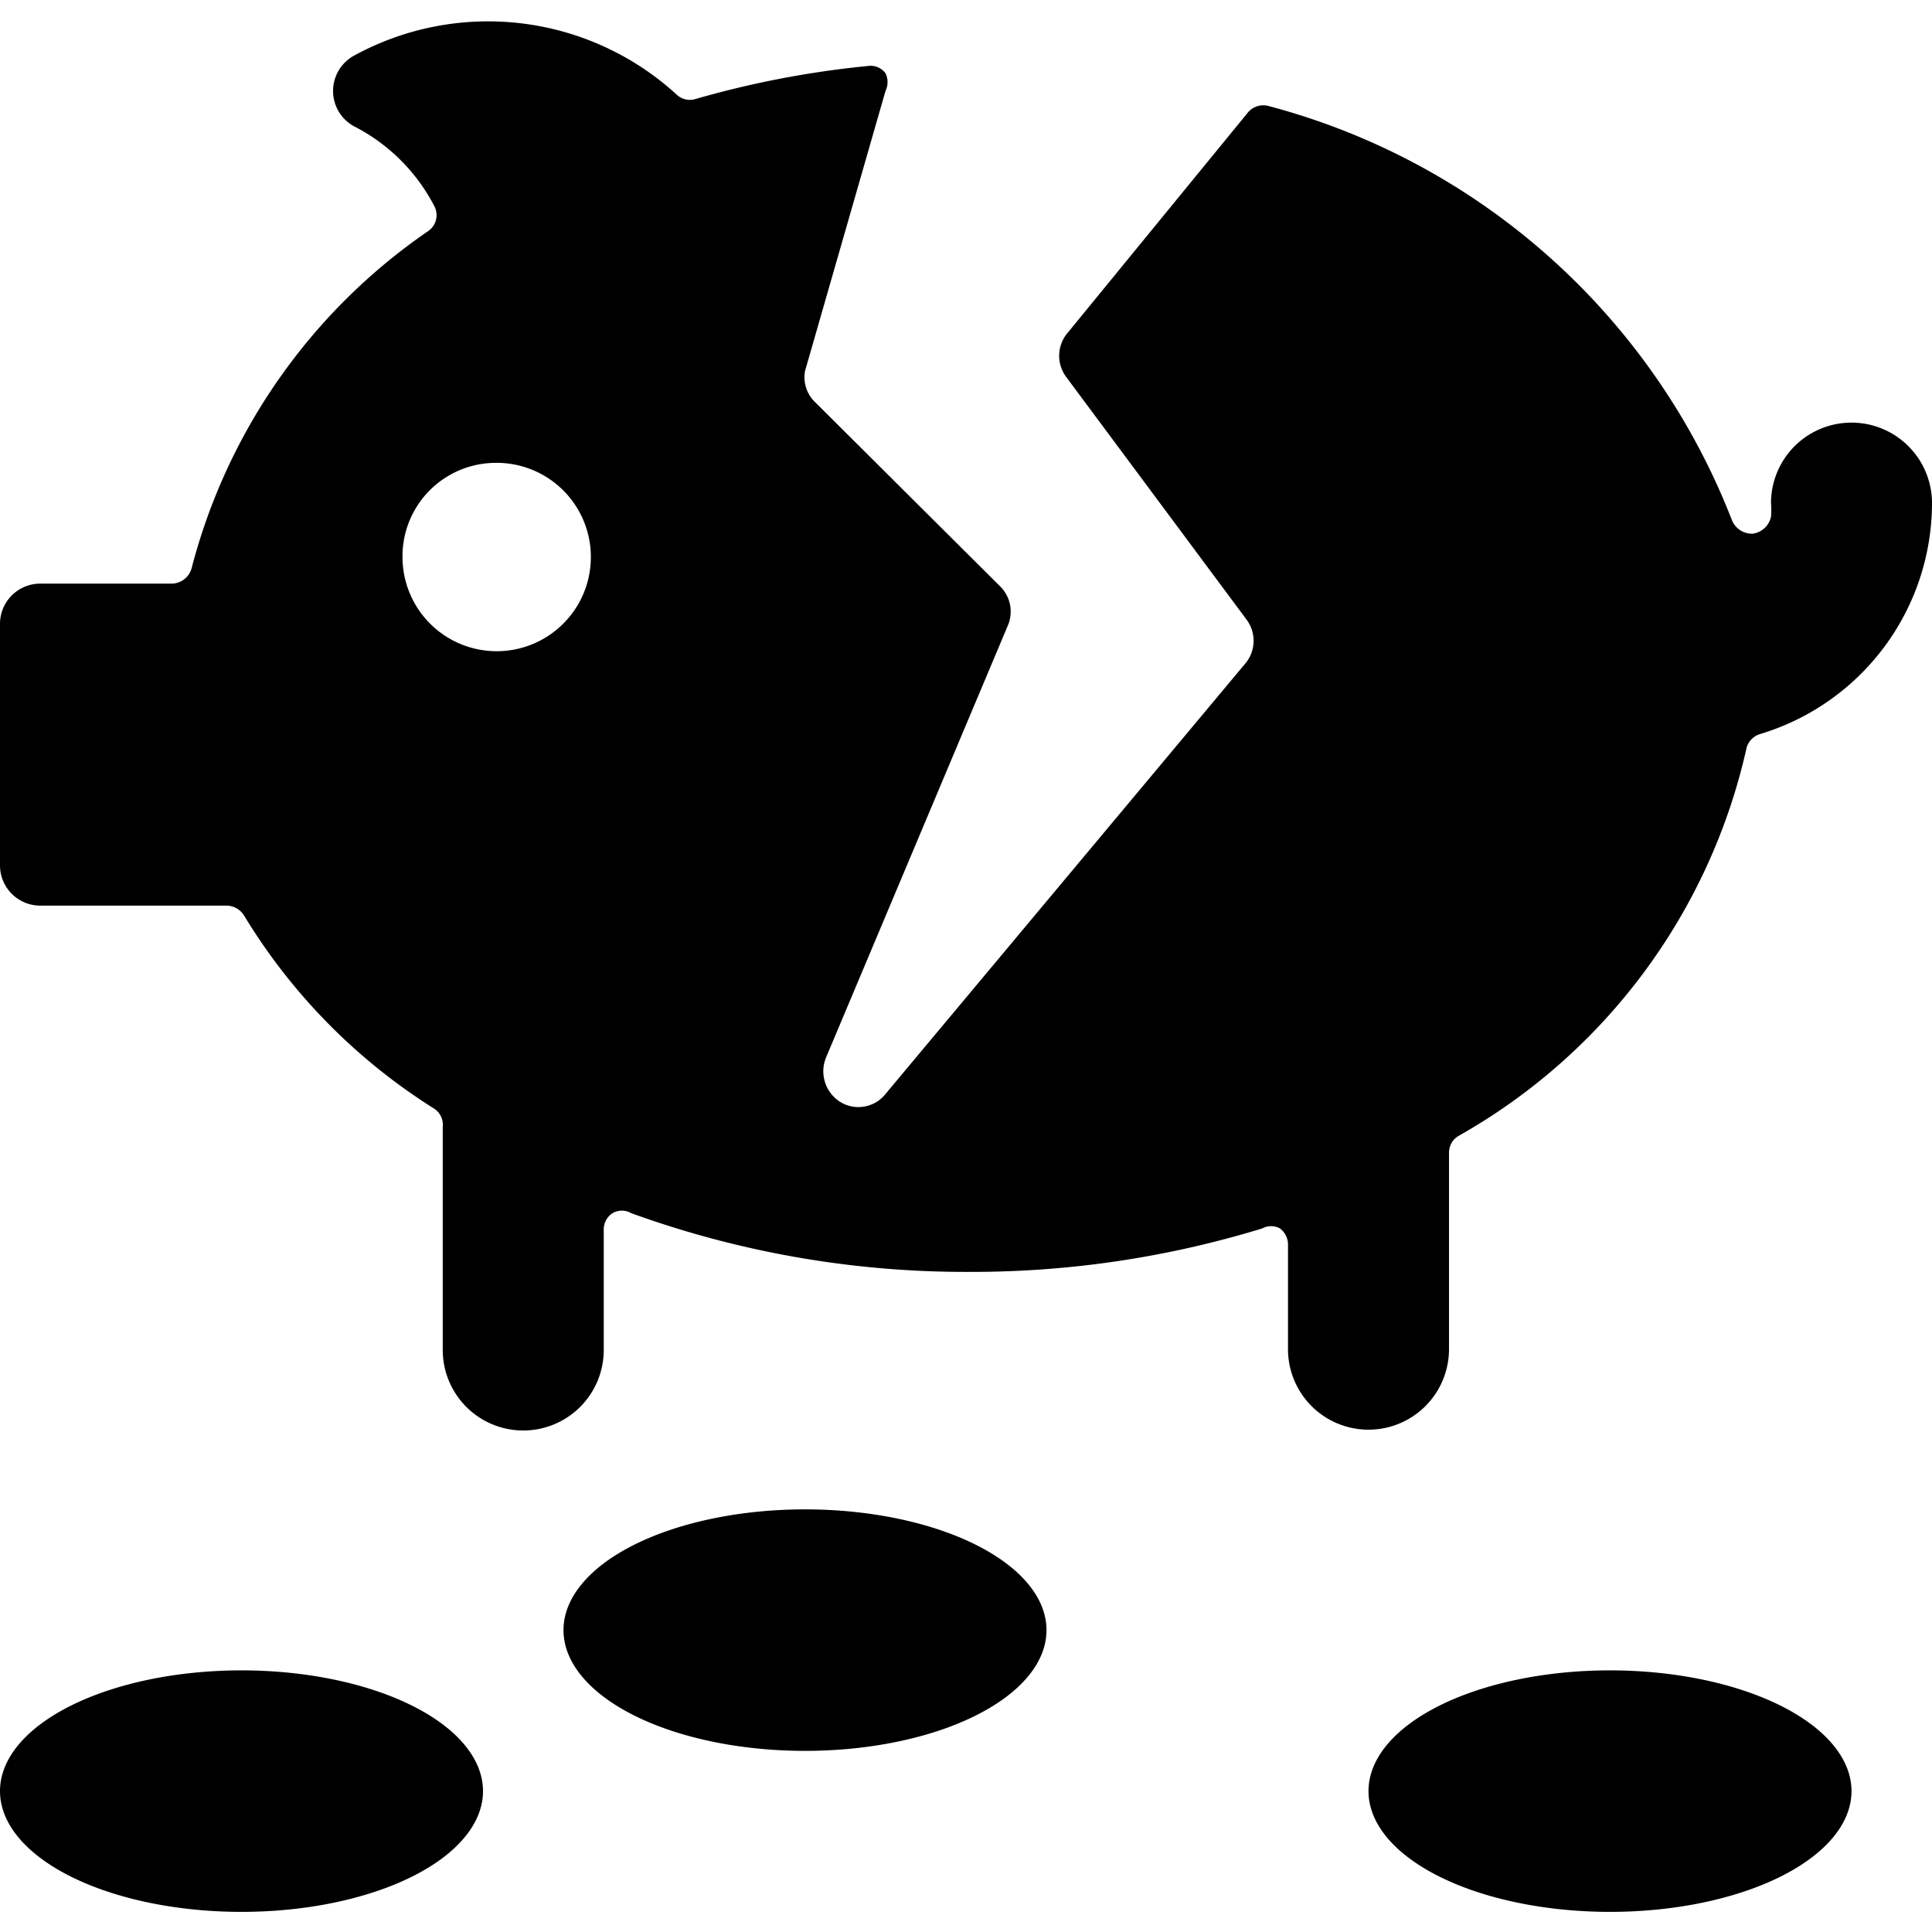<svg xmlns="http://www.w3.org/2000/svg" viewBox="0 0 24 24"><g><path d="M0.5 11.25h2.32a0.26 0.26 0 0 1 0.21 0.12 7.3 7.3 0 0 0 2.36 2.4 0.24 0.24 0 0 1 0.11 0.23v2.77a1 1 0 0 0 2 0v-1.5a0.24 0.24 0 0 1 0.11 -0.2 0.23 0.23 0 0 1 0.23 0 12.2 12.2 0 0 0 4.2 0.73 12.32 12.32 0 0 0 3.64 -0.54 0.23 0.23 0 0 1 0.22 0 0.25 0.25 0 0 1 0.1 0.2v1.3a1 1 0 0 0 2 0v-2.44a0.24 0.24 0 0 1 0.12 -0.21 7.38 7.38 0 0 0 3.57 -4.79 0.25 0.25 0 0 1 0.17 -0.2A3 3 0 0 0 24 6.25a1 1 0 0 0 -2 0 1 1 0 0 1 0 0.17 0.27 0.27 0 0 1 -0.23 0.21 0.27 0.27 0 0 1 -0.26 -0.18 8.51 8.51 0 0 0 -5.74 -5.13 0.25 0.25 0 0 0 -0.27 0.08l-2.25 2.75a0.44 0.44 0 0 0 0 0.54l2.23 3a0.44 0.44 0 0 1 0 0.54L11 13.59a0.43 0.43 0 0 1 -0.56 0.1 0.45 0.45 0 0 1 -0.18 -0.55l2.26 -5.37a0.44 0.44 0 0 0 -0.09 -0.48L10.13 5a0.43 0.43 0 0 1 -0.13 -0.39l1 -3.48a0.25 0.25 0 0 0 0 -0.22 0.23 0.23 0 0 0 -0.22 -0.09 11.9 11.9 0 0 0 -2.14 0.41 0.24 0.24 0 0 1 -0.24 -0.06 3.47 3.47 0 0 0 -4 -0.48 0.5 0.5 0 0 0 0 0.88 2.3 2.3 0 0 1 1 1 0.24 0.24 0 0 1 -0.08 0.3 7.3 7.3 0 0 0 -2.94 4.19 0.26 0.26 0 0 1 -0.24 0.19H0.5a0.5 0.5 0 0 0 -0.5 0.5v3a0.5 0.5 0 0 0 0.5 0.5Zm5.64 -5.5A1.17 1.17 0 1 1 5 6.92a1.16 1.16 0 0 1 1.14 -1.17Z" fill="#000000" stroke-width="1"></path><path d="M0 22.25a3 1.5 0 1 0 6 0 3 1.5 0 1 0 -6 0" fill="#000000" stroke-width="1"></path><path d="M7 20.25a3 1.5 0 1 0 6 0 3 1.5 0 1 0 -6 0" fill="#000000" stroke-width="1"></path><path d="M17 22.25a3 1.5 0 1 0 6 0 3 1.5 0 1 0 -6 0" fill="#000000" stroke-width="1"></path></g></svg>